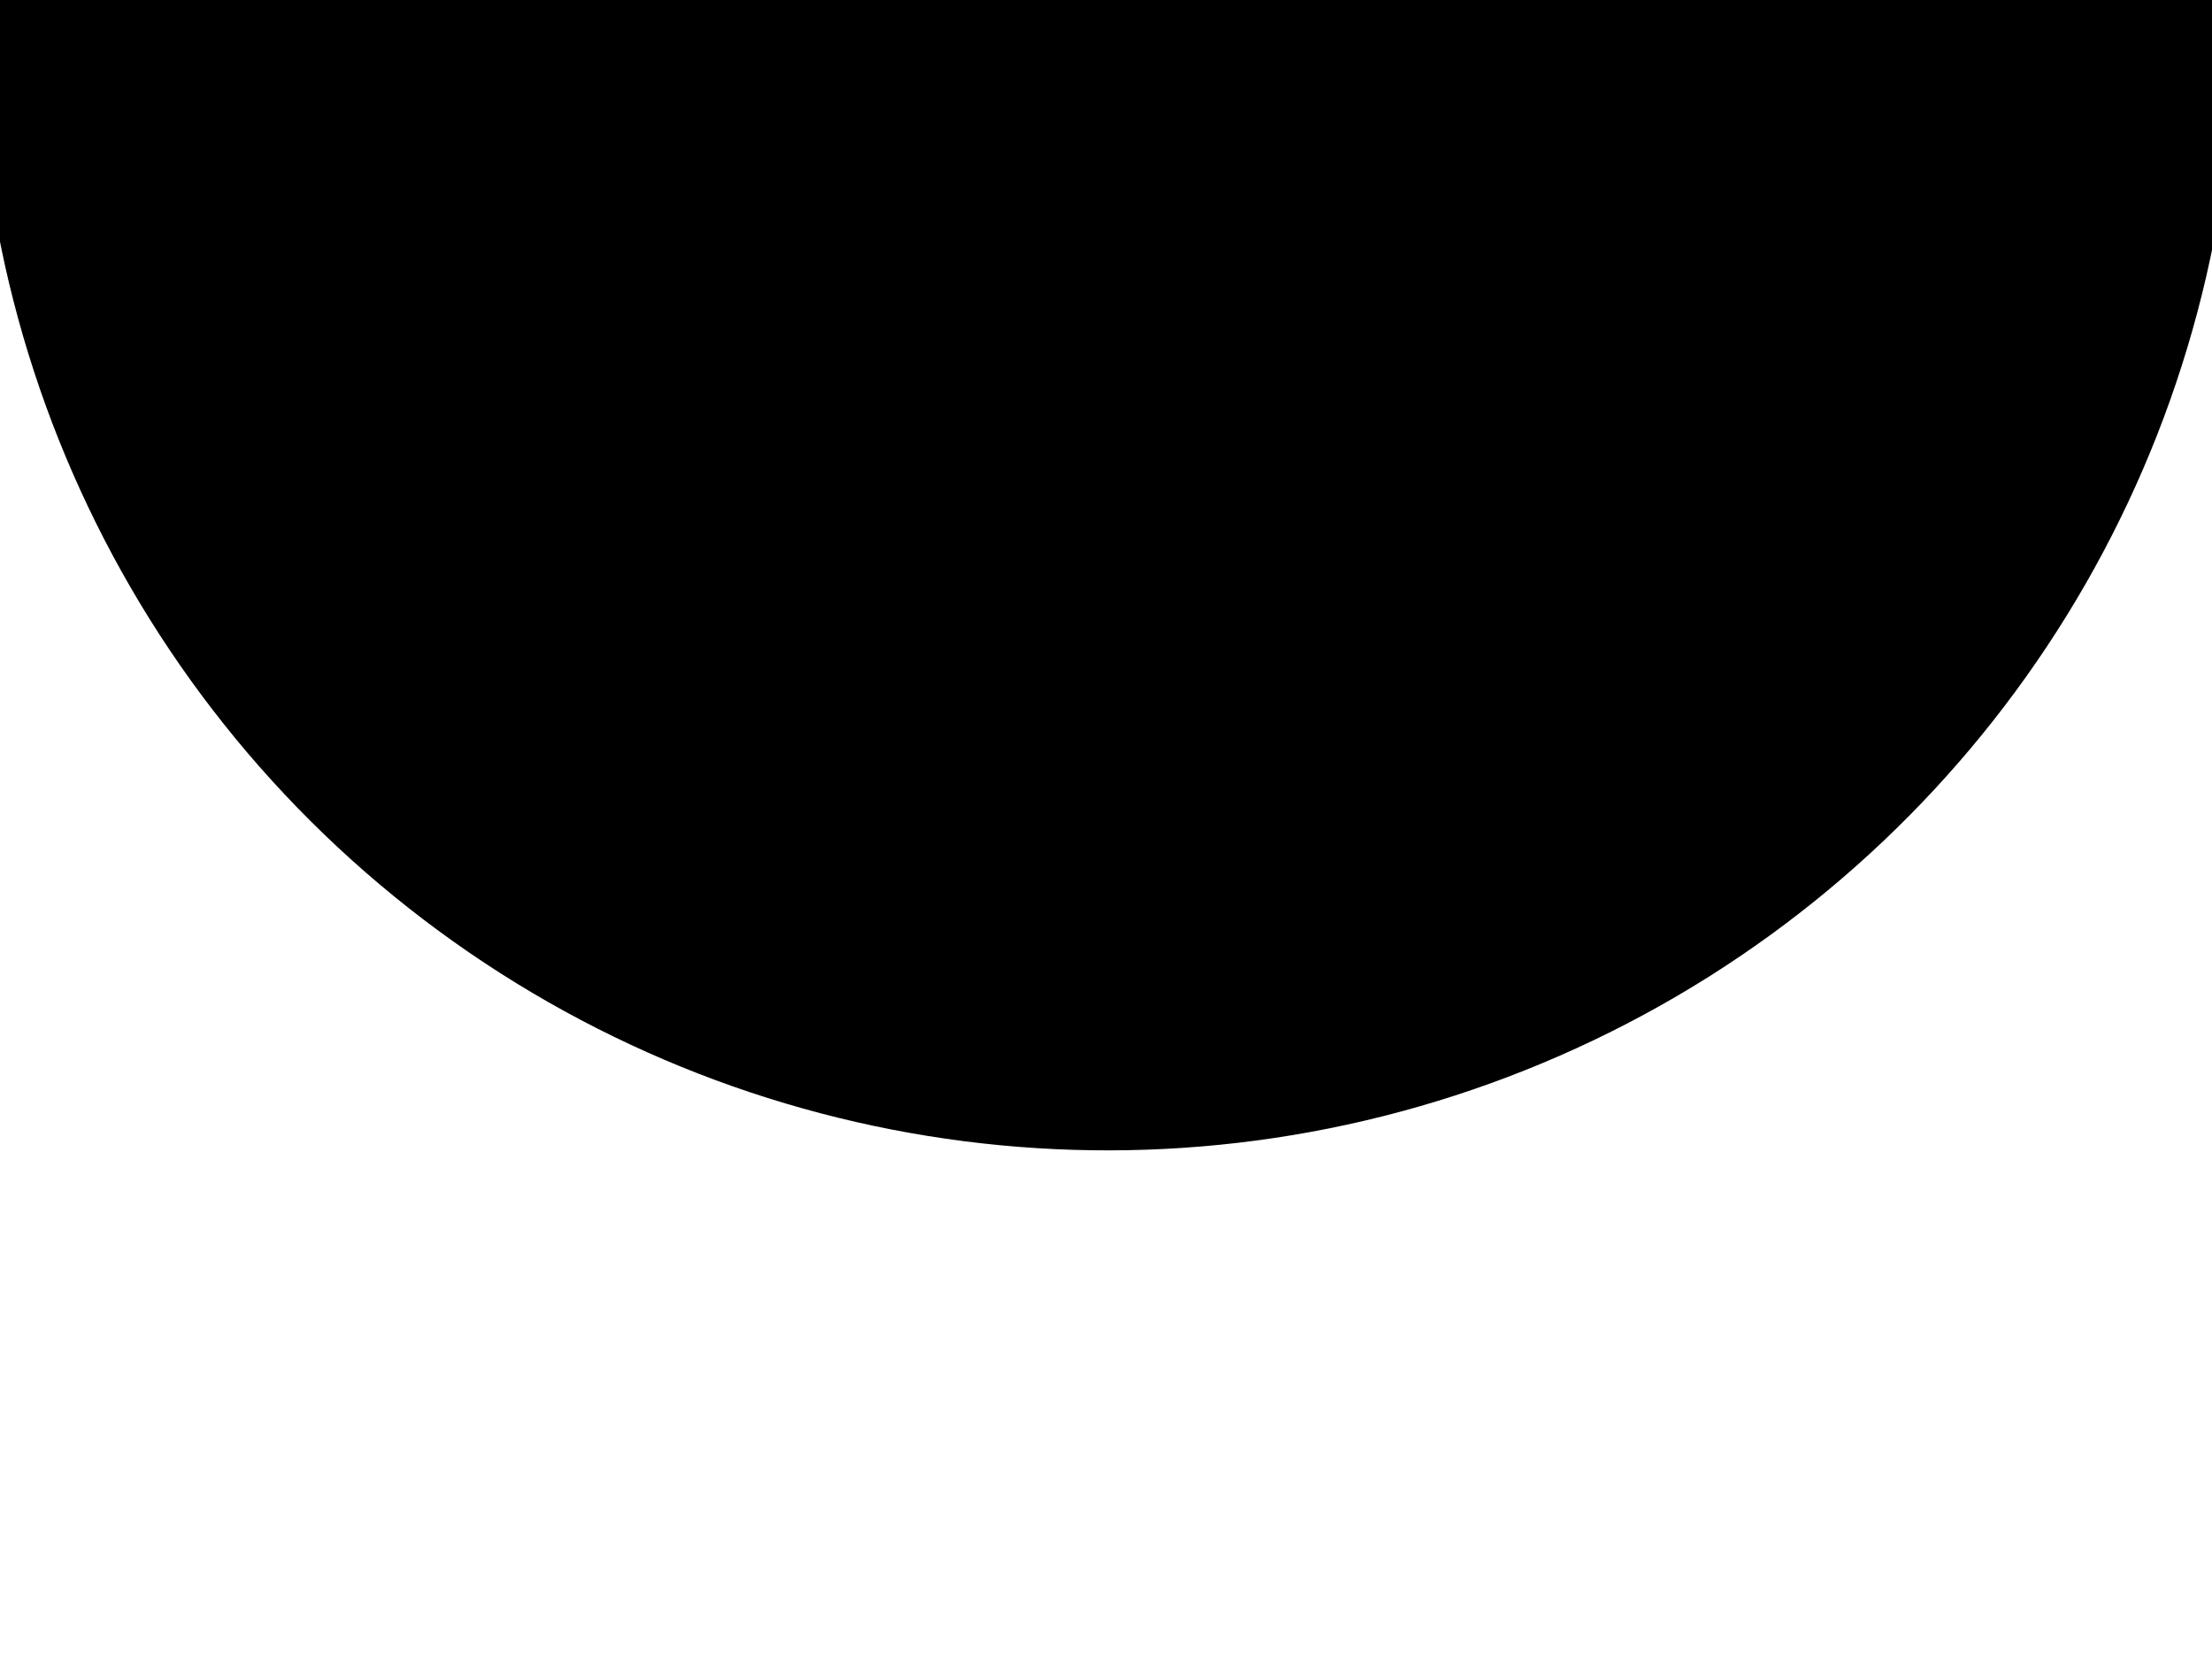 <svg xmlns="http://www.w3.org/2000/svg" width="1200" height="900" fill="none"><g clip-path="url(#a)"><g filter="url(#b)"><circle cx="612.256" cy="612.256" r="612.256" fill="#000" transform="rotate(-172.695 586.985 306.398) skewX(.041)"/></g><path stroke="url(#c)" stroke-width="3" d="M-5.426-77.9c42.65-334.604 348.45-571.087 683.023-528.2 334.573 42.888 571.223 348.905 528.573 683.51-42.65 334.603-348.448 571.086-683.022 528.199C188.575 562.721-48.076 256.704-5.427-77.901z"/></g><defs><radialGradient id="c" cx="0" cy="0" r="1" gradientTransform="matrix(-561.444 -151.006 142.499 -529.817 600.121 72.4)" gradientUnits="userSpaceOnUse"><stop offset=".517" stop-opacity="0"/><stop offset=".717" stop-color="#16DFED"/><stop offset=".784" stop-color="#0D838B" stop-opacity=".588"/><stop offset=".97" stop-opacity="0"/></radialGradient><clipPath id="a"><path fill="#fff" d="M0 0h1200v900H0z"/></clipPath><filter id="b" width="1224.54" height="1236.76" x="-11.895" y="-612.623" color-interpolation-filters="sRGB" filterUnits="userSpaceOnUse"><feFlood flood-opacity="0" result="BackgroundImageFix"/><feBlend in="SourceGraphic" in2="BackgroundImageFix" result="shape"/><feColorMatrix in="SourceAlpha" result="hardAlpha" values="0 0 0 0 0 0 0 0 0 0 0 0 0 0 0 0 0 0 127 0"/><feOffset dy="12"/><feGaussianBlur stdDeviation="16"/><feComposite in2="hardAlpha" k2="-1" k3="1" operator="arithmetic"/><feColorMatrix values="0 0 0 0 0.009 0 0 0 0 0.938 0 0 0 0 1 0 0 0 0.22 0"/><feBlend in2="shape" result="effect1_innerShadow_6770_1582"/></filter></defs></svg>